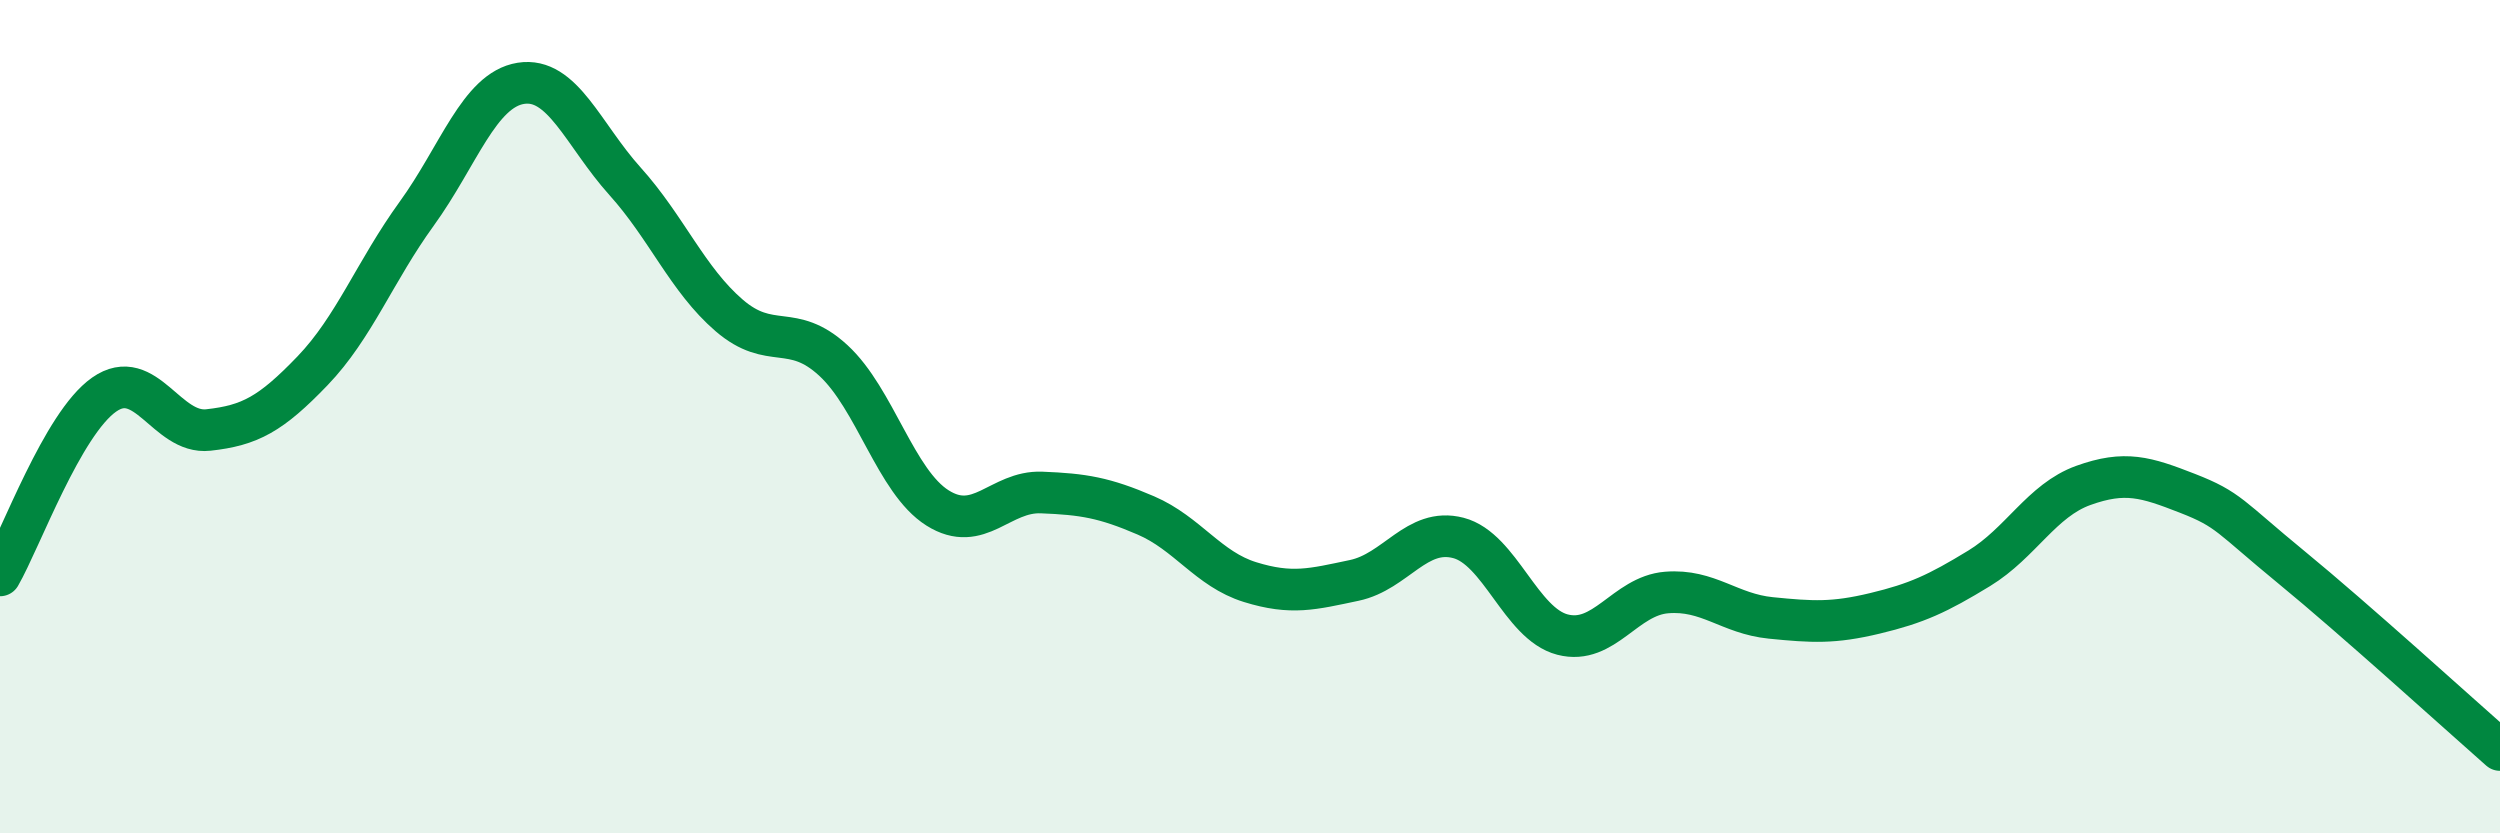 
    <svg width="60" height="20" viewBox="0 0 60 20" xmlns="http://www.w3.org/2000/svg">
      <path
        d="M 0,13.81 C 0.5,12.94 1.5,10.17 2.5,9.47 C 3.5,8.77 4,10.43 5,10.32 C 6,10.21 6.5,9.94 7.5,8.9 C 8.5,7.86 9,6.51 10,5.13 C 11,3.75 11.5,2.16 12.5,2 C 13.5,1.84 14,3.24 15,4.35 C 16,5.46 16.5,6.71 17.5,7.57 C 18.5,8.43 19,7.73 20,8.65 C 21,9.57 21.5,11.56 22.5,12.19 C 23.5,12.82 24,11.78 25,11.82 C 26,11.86 26.5,11.94 27.5,12.37 C 28.5,12.8 29,13.66 30,13.97 C 31,14.28 31.5,14.14 32.5,13.93 C 33.5,13.72 34,12.65 35,12.91 C 36,13.17 36.5,14.97 37.5,15.23 C 38.5,15.49 39,14.3 40,14.22 C 41,14.14 41.5,14.73 42.5,14.83 C 43.5,14.93 44,14.96 45,14.72 C 46,14.48 46.5,14.25 47.5,13.64 C 48.5,13.03 49,12.01 50,11.65 C 51,11.29 51.5,11.45 52.5,11.84 C 53.5,12.23 53.5,12.39 55,13.62 C 56.5,14.85 59,17.12 60,18L60 20L0 20Z"
        fill="#008740"
        opacity="0.1"
        stroke-linecap="round"
        stroke-linejoin="round"
      />
      <path
        d="M 0,13.81 C 0.5,12.94 1.5,10.17 2.5,9.47 C 3.5,8.77 4,10.43 5,10.32 C 6,10.21 6.5,9.94 7.5,8.9 C 8.5,7.86 9,6.51 10,5.13 C 11,3.75 11.5,2.16 12.5,2 C 13.5,1.84 14,3.24 15,4.35 C 16,5.46 16.5,6.71 17.5,7.57 C 18.5,8.43 19,7.73 20,8.65 C 21,9.57 21.5,11.56 22.5,12.19 C 23.5,12.82 24,11.78 25,11.82 C 26,11.86 26.5,11.94 27.5,12.37 C 28.5,12.8 29,13.66 30,13.97 C 31,14.28 31.5,14.14 32.5,13.93 C 33.5,13.72 34,12.65 35,12.91 C 36,13.17 36.5,14.97 37.5,15.23 C 38.5,15.49 39,14.3 40,14.22 C 41,14.14 41.5,14.73 42.5,14.83 C 43.5,14.93 44,14.96 45,14.72 C 46,14.48 46.5,14.25 47.5,13.64 C 48.5,13.03 49,12.01 50,11.65 C 51,11.29 51.5,11.45 52.5,11.84 C 53.5,12.23 53.5,12.39 55,13.62 C 56.5,14.85 59,17.12 60,18"
        stroke="#008740"
        stroke-width="1"
        fill="none"
        stroke-linecap="round"
        stroke-linejoin="round"
      />
    </svg>
  
